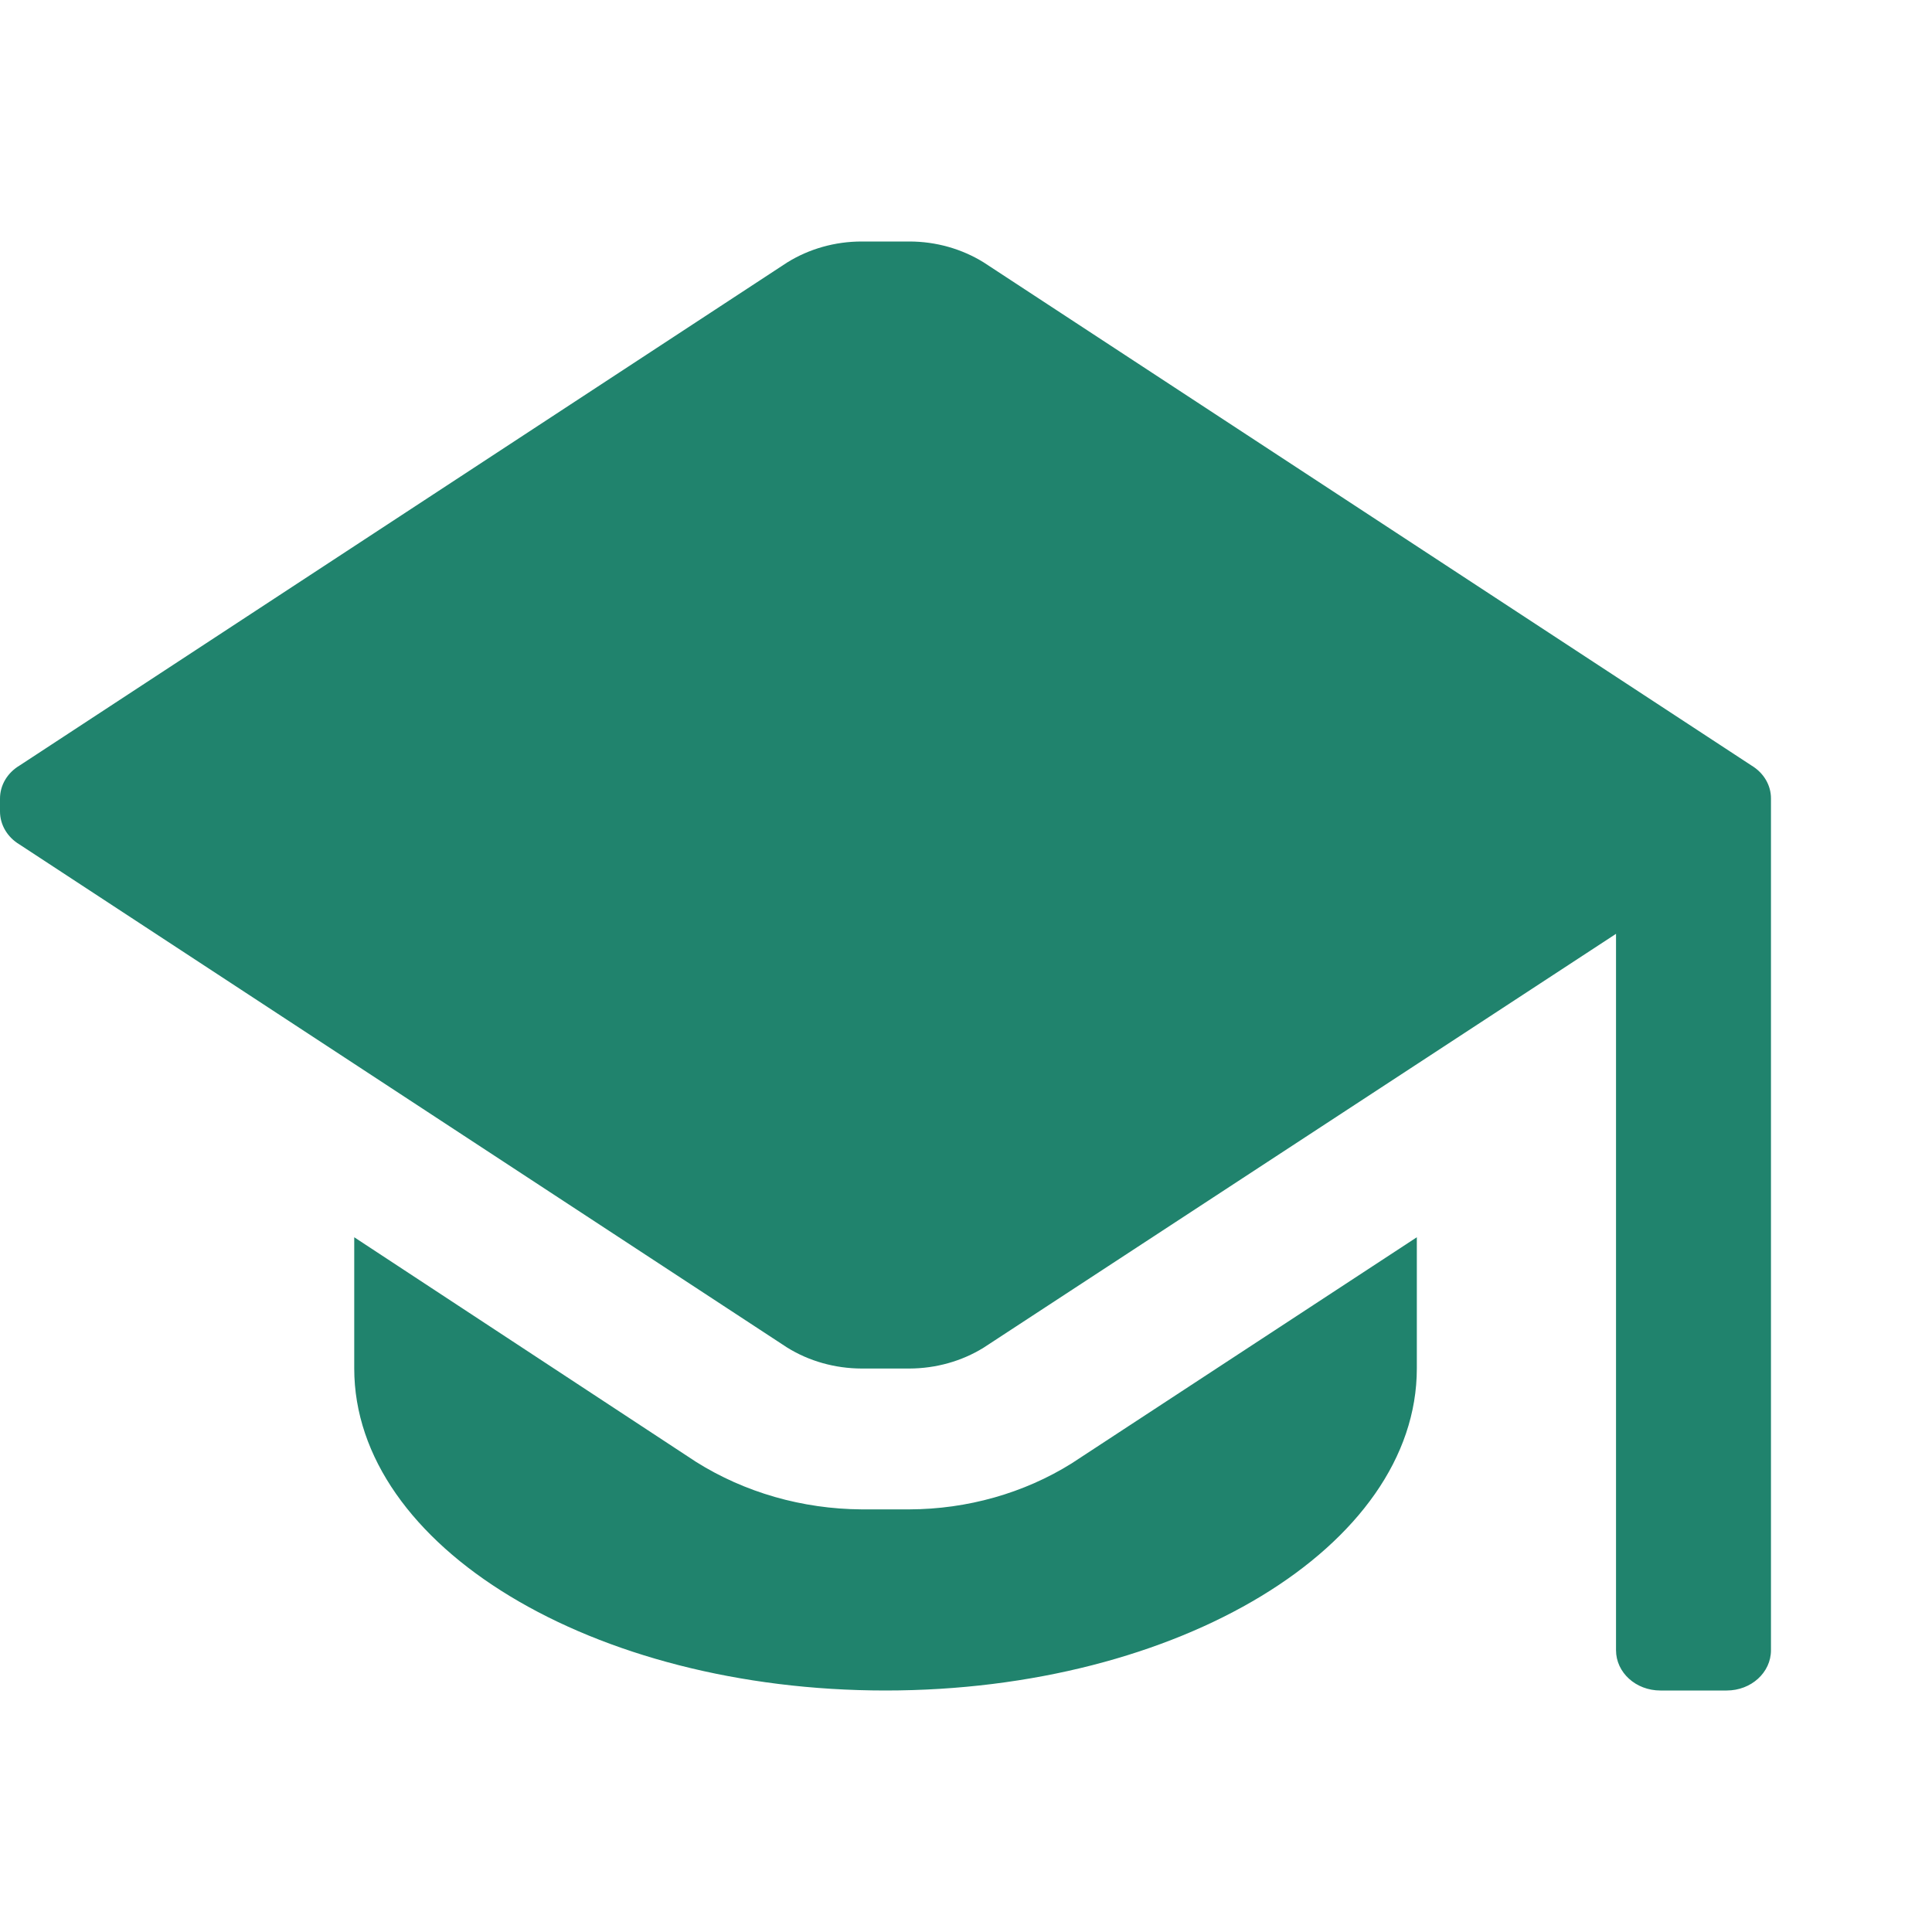 <svg width="20" height="20" viewBox="0 0 20 20" fill="none" xmlns="http://www.w3.org/2000/svg">
<path fill-rule="evenodd" clip-rule="evenodd" d="M18.333 17.083V8.267C18.334 8.129 18.258 8.001 18.132 7.925L10.184 2.717C9.957 2.576 9.689 2.5 9.414 2.5H8.919C8.644 2.5 8.376 2.576 8.149 2.717L0.202 7.925C0.075 8.001 -0 8.129 1.13216e-06 8.267V8.4C-0 8.537 0.075 8.666 0.202 8.742L8.149 13.95C8.376 14.091 8.644 14.166 8.919 14.167H9.414C9.689 14.166 9.957 14.091 10.184 13.95L16.729 9.667V17.083C16.729 17.314 16.934 17.5 17.188 17.5H17.875C18.128 17.5 18.333 17.314 18.333 17.083ZM7.205 15.133C7.709 15.45 8.306 15.621 8.919 15.625H9.414C10.013 15.623 10.598 15.458 11.092 15.15L14.667 12.808V14.166C14.667 16.008 12.201 17.5 9.167 17.5C6.133 17.5 3.667 16.008 3.667 14.166V12.808L7.205 15.133Z" fill="#20836D"/>
</svg>
